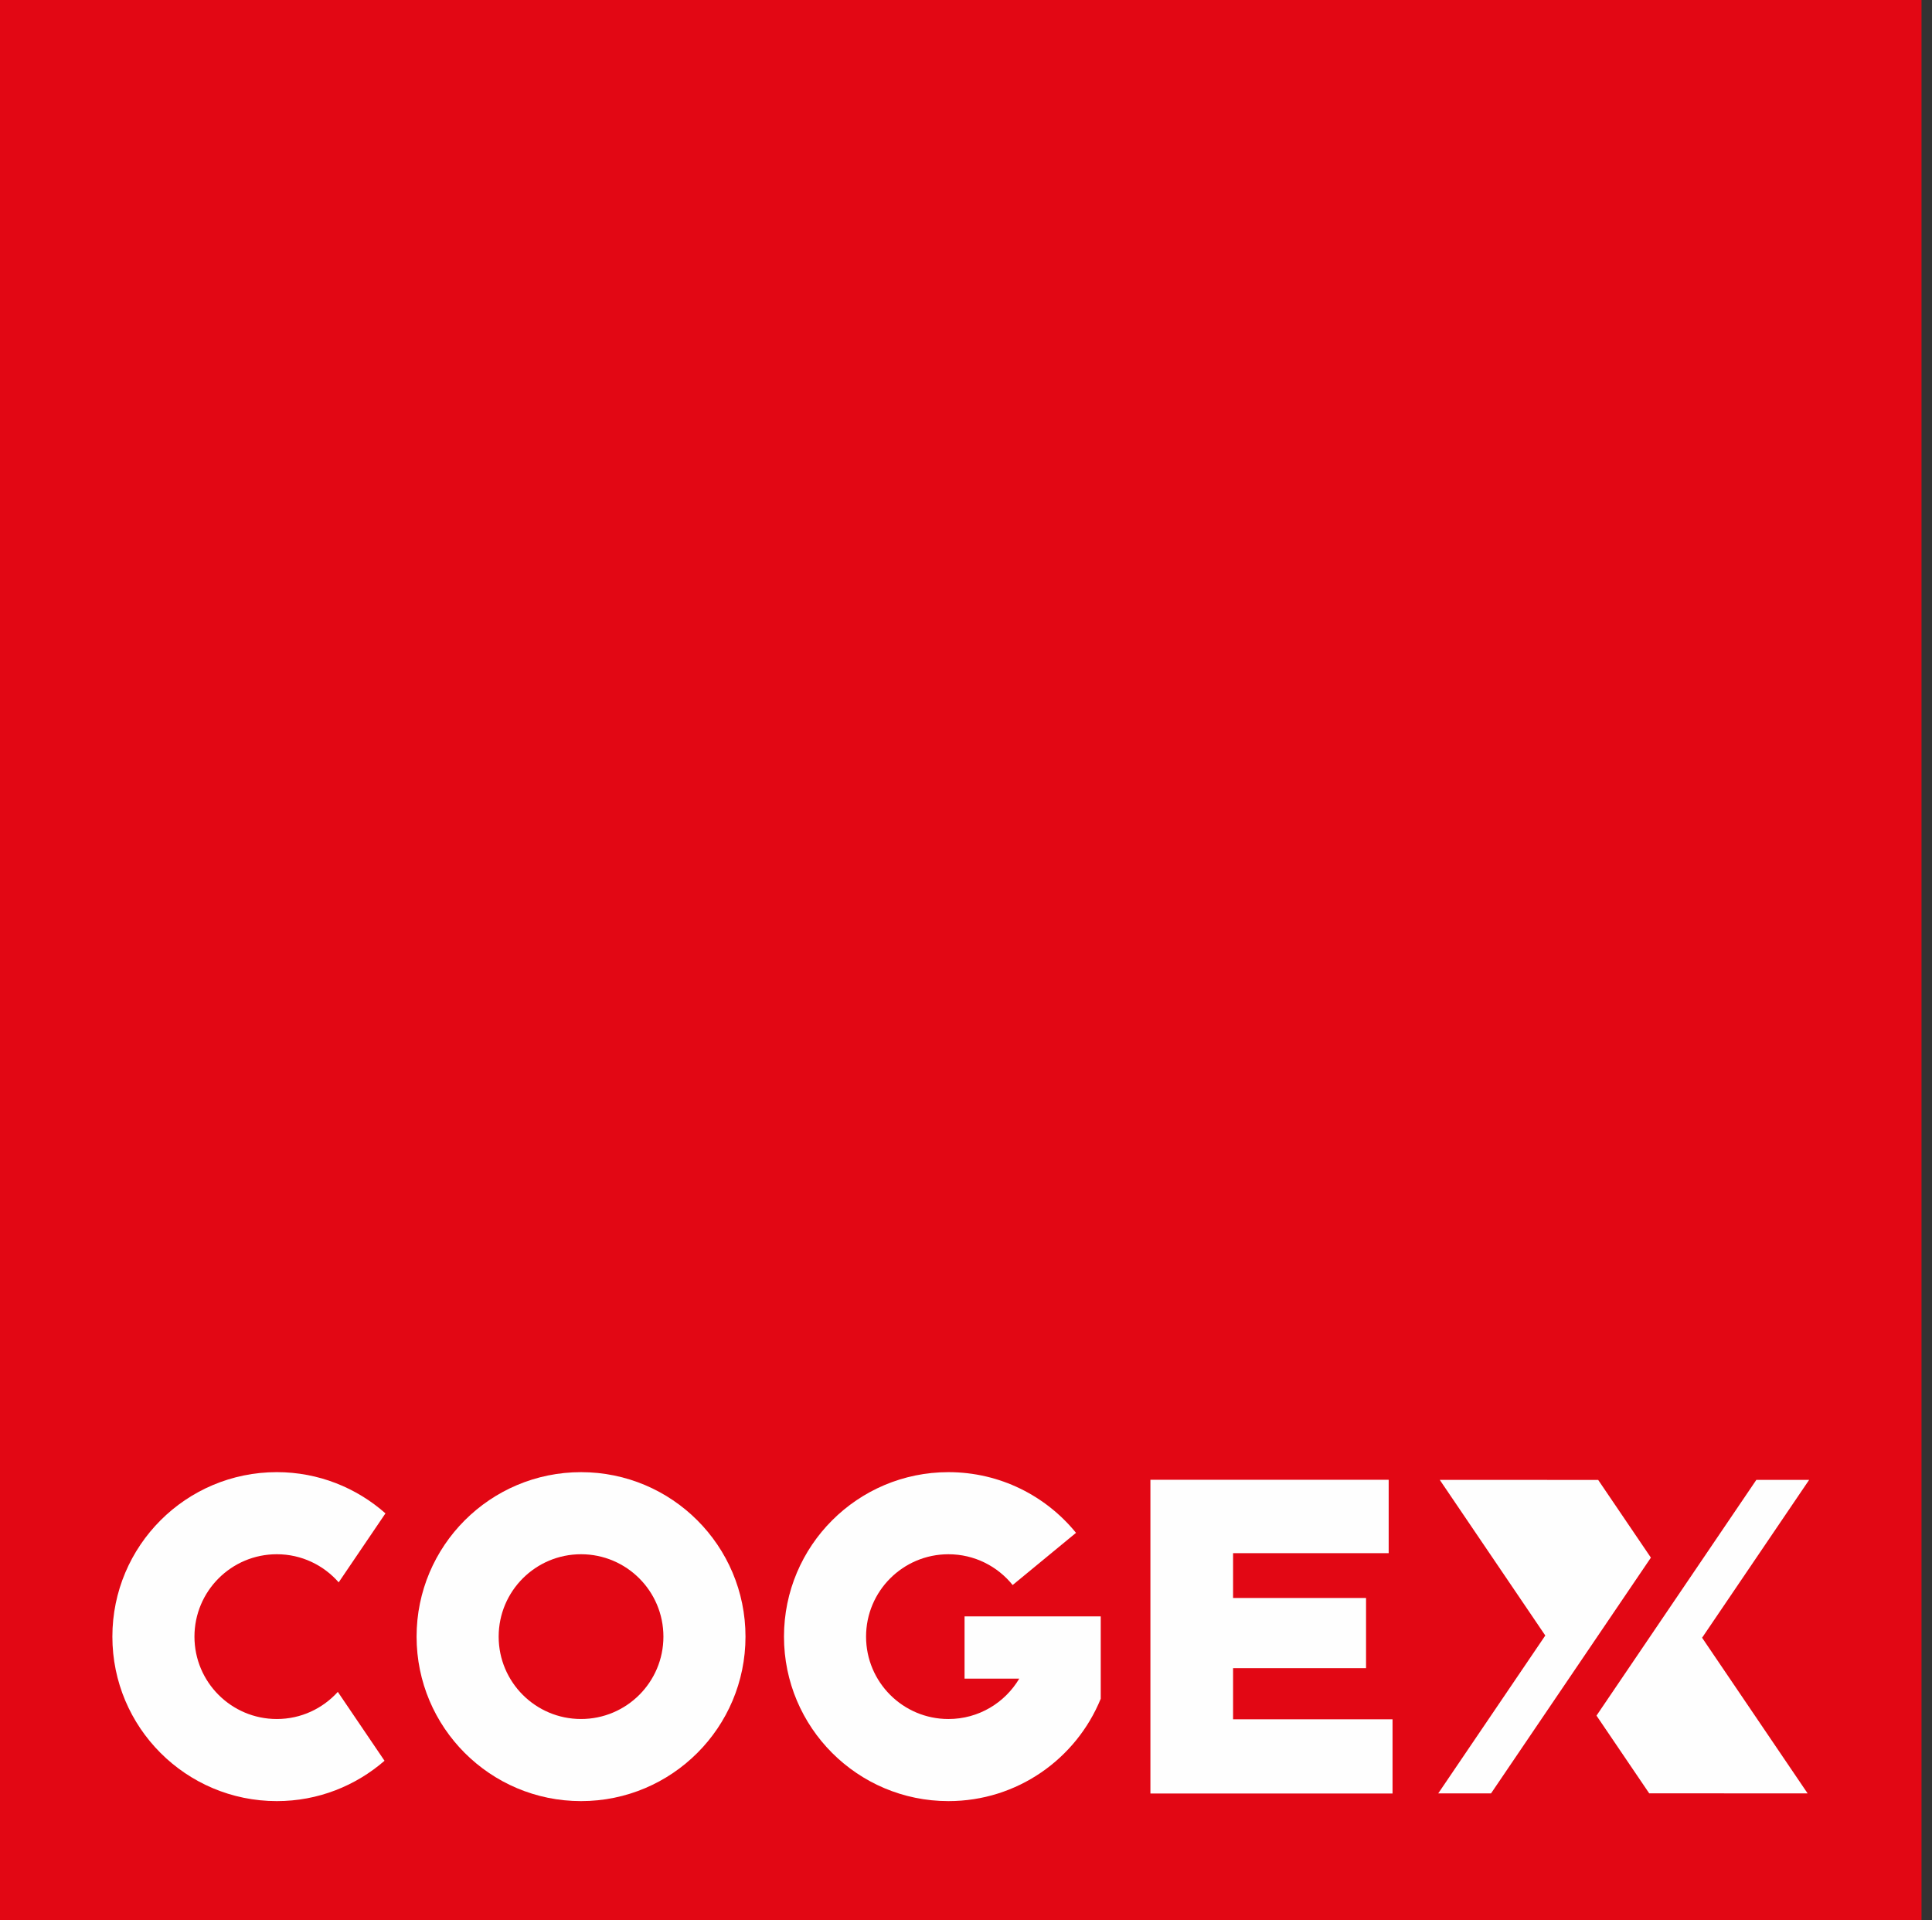 <?xml version="1.0" encoding="UTF-8"?>
<svg width="157px" height="156px" viewBox="0 0 157 156" version="1.1" xmlns="http://www.w3.org/2000/svg" xmlns:xlink="http://www.w3.org/1999/xlink">
    <rect x="0" y="0" width="157" height="156" fill="#333333" stroke="none"/>
    <!-- Generator: Sketch 57.1 (83088) - https://sketch.com -->
    <title>logo-cogex-header</title>
    <desc>Created with Sketch.</desc>
    <g id="logo-cogex-header" stroke="none" stroke-width="1" fill="none" fill-rule="evenodd">
        <g id="logo-cogex">
            <polygon id="Fill-1" fill="#E20714" points="0 156.148 156.147 156.148 156.147 0 0 0"></polygon>
            <g id="Group-14" transform="translate(9, 119.148)" fill="#FEFEFE">
                <path d="M69.382,17.235 L73.829,17.235 C72.662,19.2 70.525,20.518 68.073,20.518 C64.376,20.518 61.379,17.521 61.379,13.825 C61.379,10.128 64.376,7.131 68.073,7.131 C70.183,7.131 72.065,8.108 73.291,9.632 L78.44,5.391 C75.988,2.382 72.256,0.461 68.073,0.461 C60.693,0.461 54.709,6.444 54.709,13.825 C54.709,21.206 60.693,27.188 68.073,27.188 C73.668,27.188 78.458,23.749 80.449,18.87 L80.449,12.179 L69.382,12.179 L69.382,17.235 Z" id="Fill-2"></path>
                <path d="M18.452,18.313 C17.227,19.665 15.464,20.518 13.496,20.518 C9.799,20.518 6.802,17.521 6.802,13.825 C6.802,10.127 9.799,7.13 13.496,7.13 C15.502,7.13 17.296,8.016 18.523,9.414 L22.324,3.809 C19.969,1.731 16.884,0.46 13.496,0.46 C6.115,0.46 0.132,6.444 0.132,13.825 C0.132,21.206 6.115,27.188 13.496,27.188 C16.847,27.188 19.902,25.947 22.247,23.91 L18.452,18.313 Z" id="Fill-4"></path>
                <polygon id="Fill-6" points="108 1.089 116.575 13.733 107.876 26.559 112.166 26.56 125.156 7.406 120.872 1.092"></polygon>
                <polygon id="Fill-8" points="137.892 26.56 129.317 13.915 138.016 1.089 133.726 1.088 120.736 20.242 125.02 26.557"></polygon>
                <path d="M51.581,13.825 C51.581,21.206 45.598,27.188 38.217,27.188 C30.836,27.188 24.853,21.206 24.853,13.825 C24.853,6.444 30.836,0.461 38.217,0.461 C45.598,0.461 51.581,6.444 51.581,13.825 M38.217,7.13 C34.52,7.13 31.523,10.127 31.523,13.825 C31.523,17.52 34.52,20.517 38.217,20.517 C41.914,20.517 44.911,17.52 44.911,13.825 C44.911,10.127 41.914,7.13 38.217,7.13" id="Fill-10"></path>
                <polygon id="Fill-12" points="104.162 26.57 104.162 20.541 91.203 20.541 91.203 16.386 102.009 16.386 102.009 10.684 91.203 10.684 91.203 7.043 103.848 7.043 103.848 1.08 84.486 1.08 84.486 26.57"></polygon>
            </g>
        </g>
    </g>
</svg>